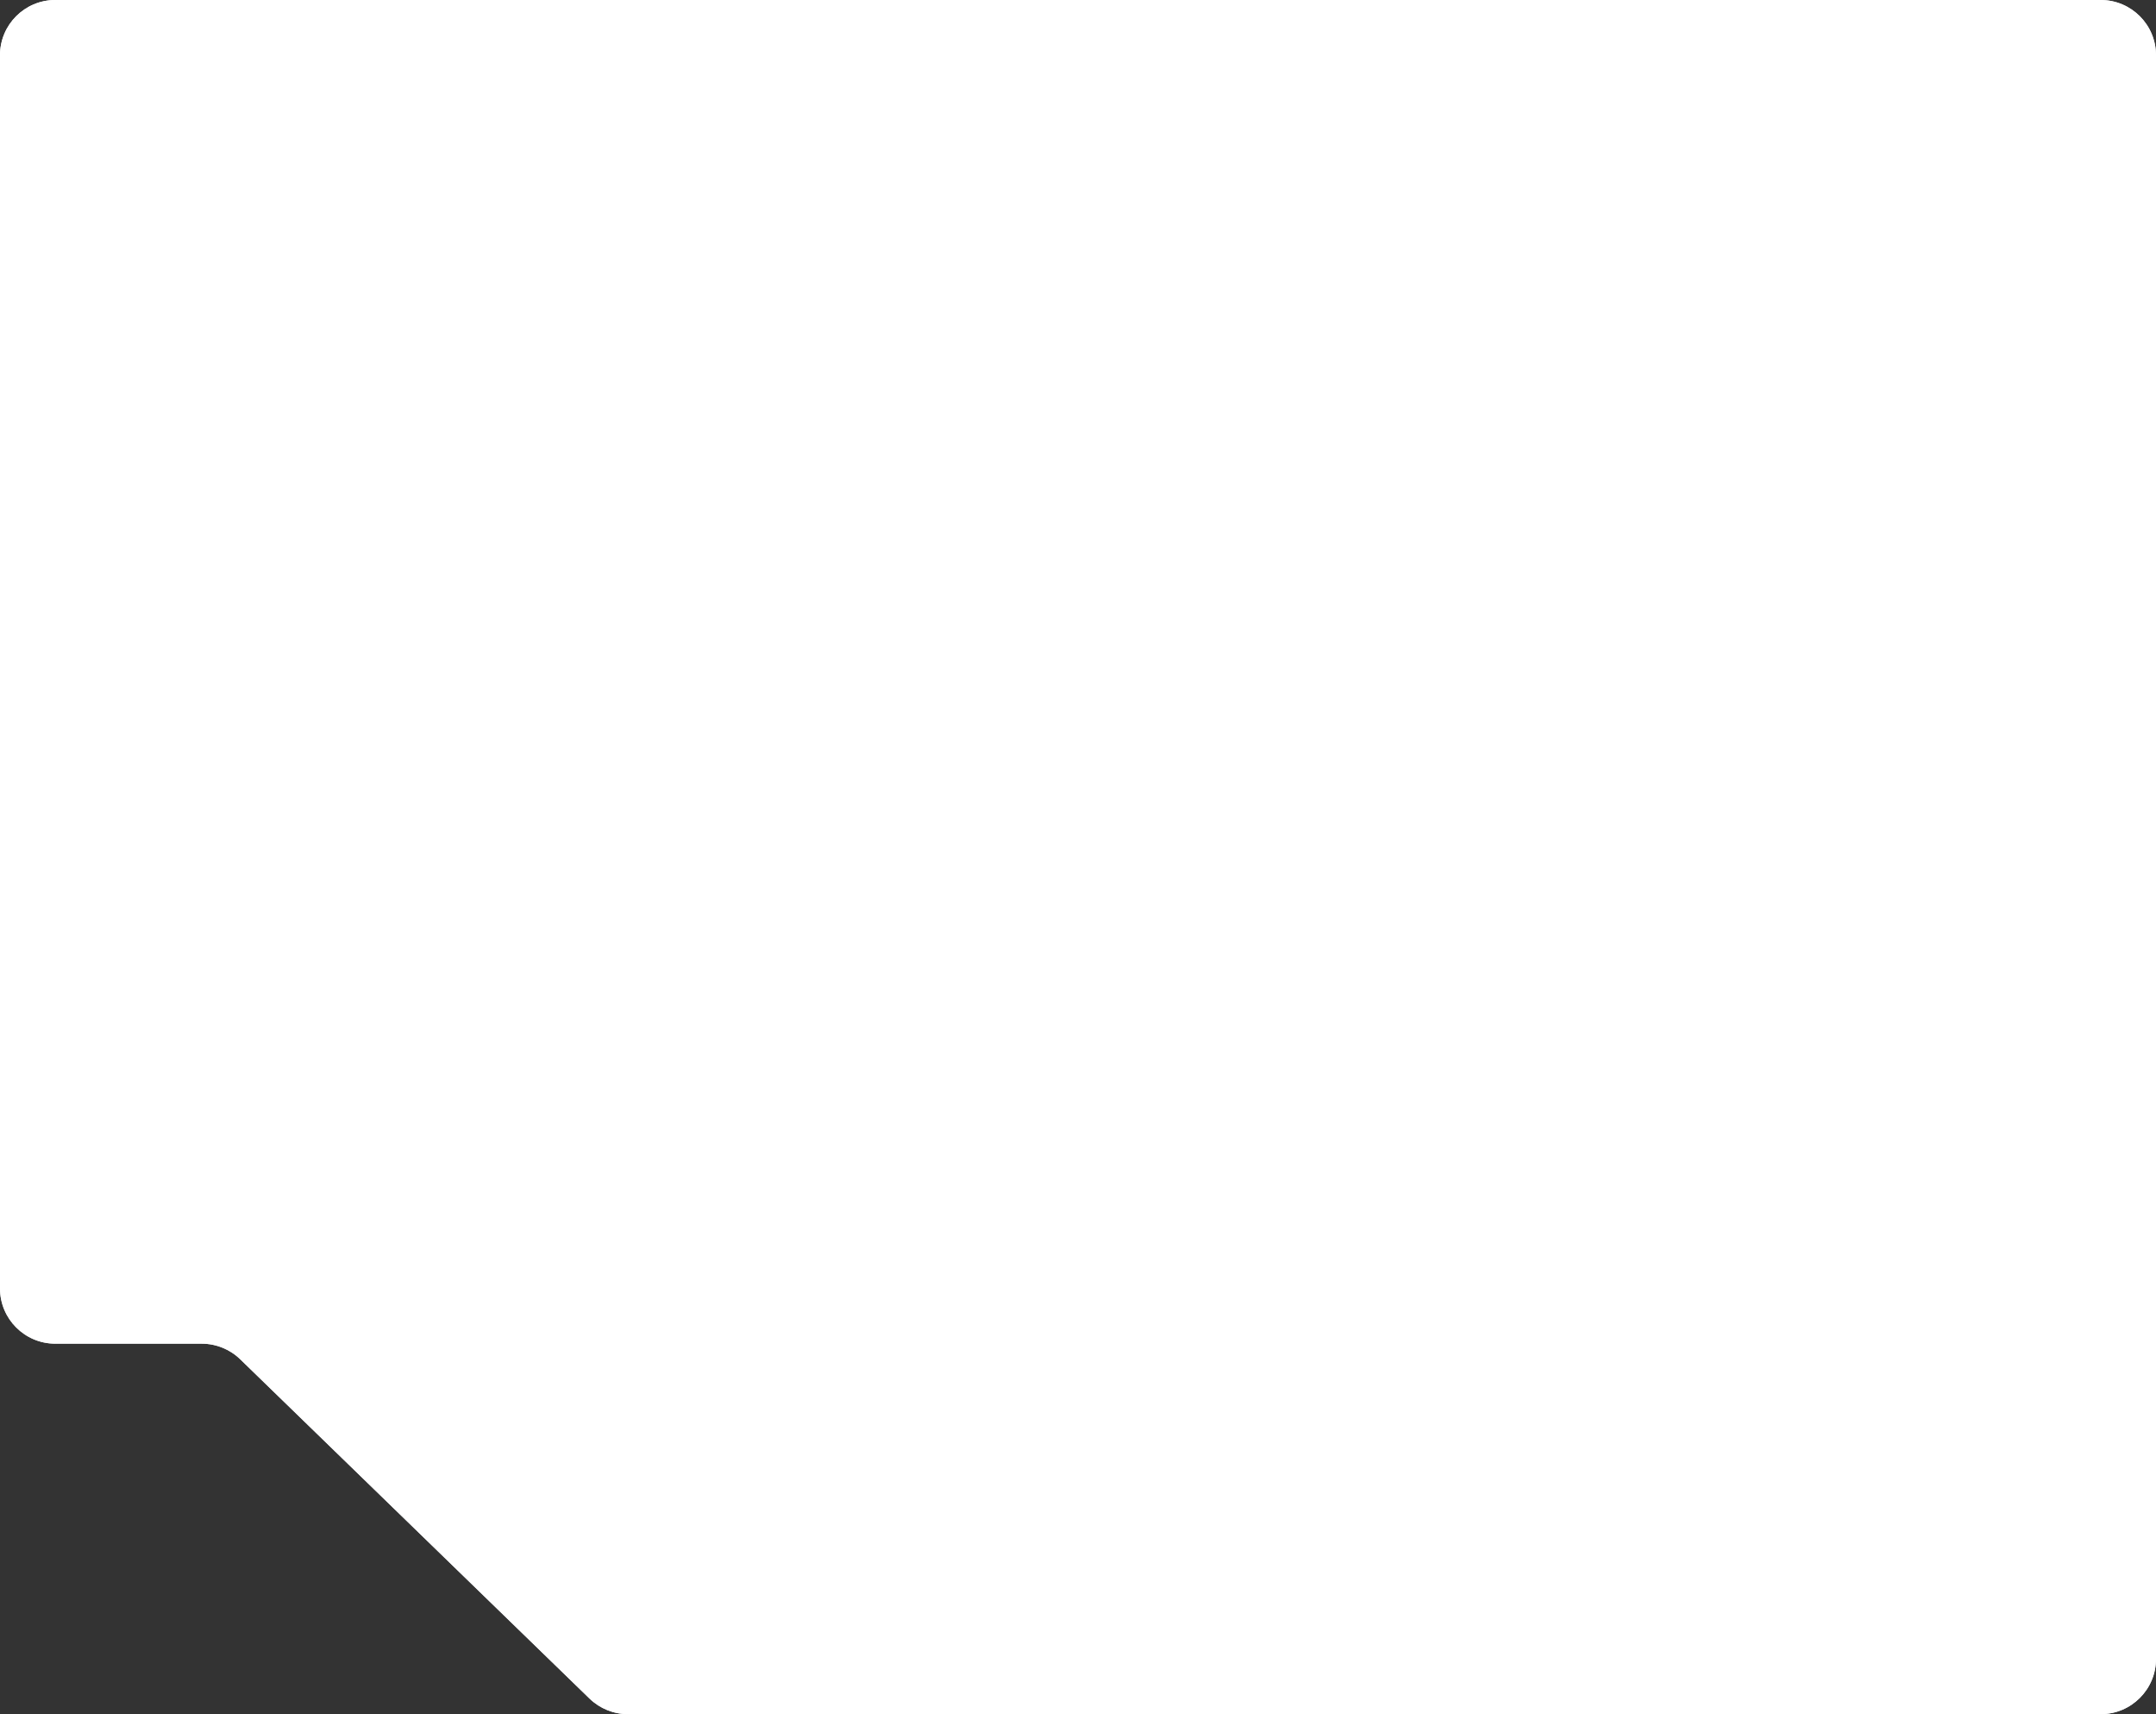 <?xml version="1.0" encoding="UTF-8"?> <svg xmlns="http://www.w3.org/2000/svg" width="390" height="310" viewBox="0 0 390 310" fill="none"><rect x="0" y="0" width="390" height="310" fill="#333333" stroke="none"/> <path d="M10 7.83202e-06C4.477 7.69809e-06 3.21321e-07 4.477 7.17691e-07 10L1.67222e-05 233C1.71186e-05 238.523 4.477 243 10 243L36.491 243C39.093 243 41.592 244.014 43.458 245.826L106.63 307.174C108.497 308.986 110.996 310 113.597 310L380 310C385.523 310 390 305.523 390 300L390 10C390 4.477 385.523 1.69389e-05 380 1.68049e-05L10 7.83202e-06Z" fill="url(#paint0_linear)"></path> <path d="M10 7.83202e-06C4.477 7.69809e-06 3.21321e-07 4.477 7.17691e-07 10L1.67222e-05 233C1.71186e-05 238.523 4.477 243 10 243L36.491 243C39.093 243 41.592 244.014 43.458 245.826L106.63 307.174C108.497 308.986 110.996 310 113.597 310L380 310C385.523 310 390 305.523 390 300L390 10C390 4.477 385.523 1.69389e-05 380 1.68049e-05L10 7.83202e-06Z" fill="white"></path> <defs> <linearGradient id="paint0_linear" x1="312" y1="310" x2="41.022" y2="-22.913" gradientUnits="userSpaceOnUse"> <stop offset="0.075" stop-color="#F3F6FF"></stop> <stop offset="0.712" stop-color="#E5E5E5"></stop> <stop offset="0.973" stop-color="white"></stop> </linearGradient> </defs> </svg> 